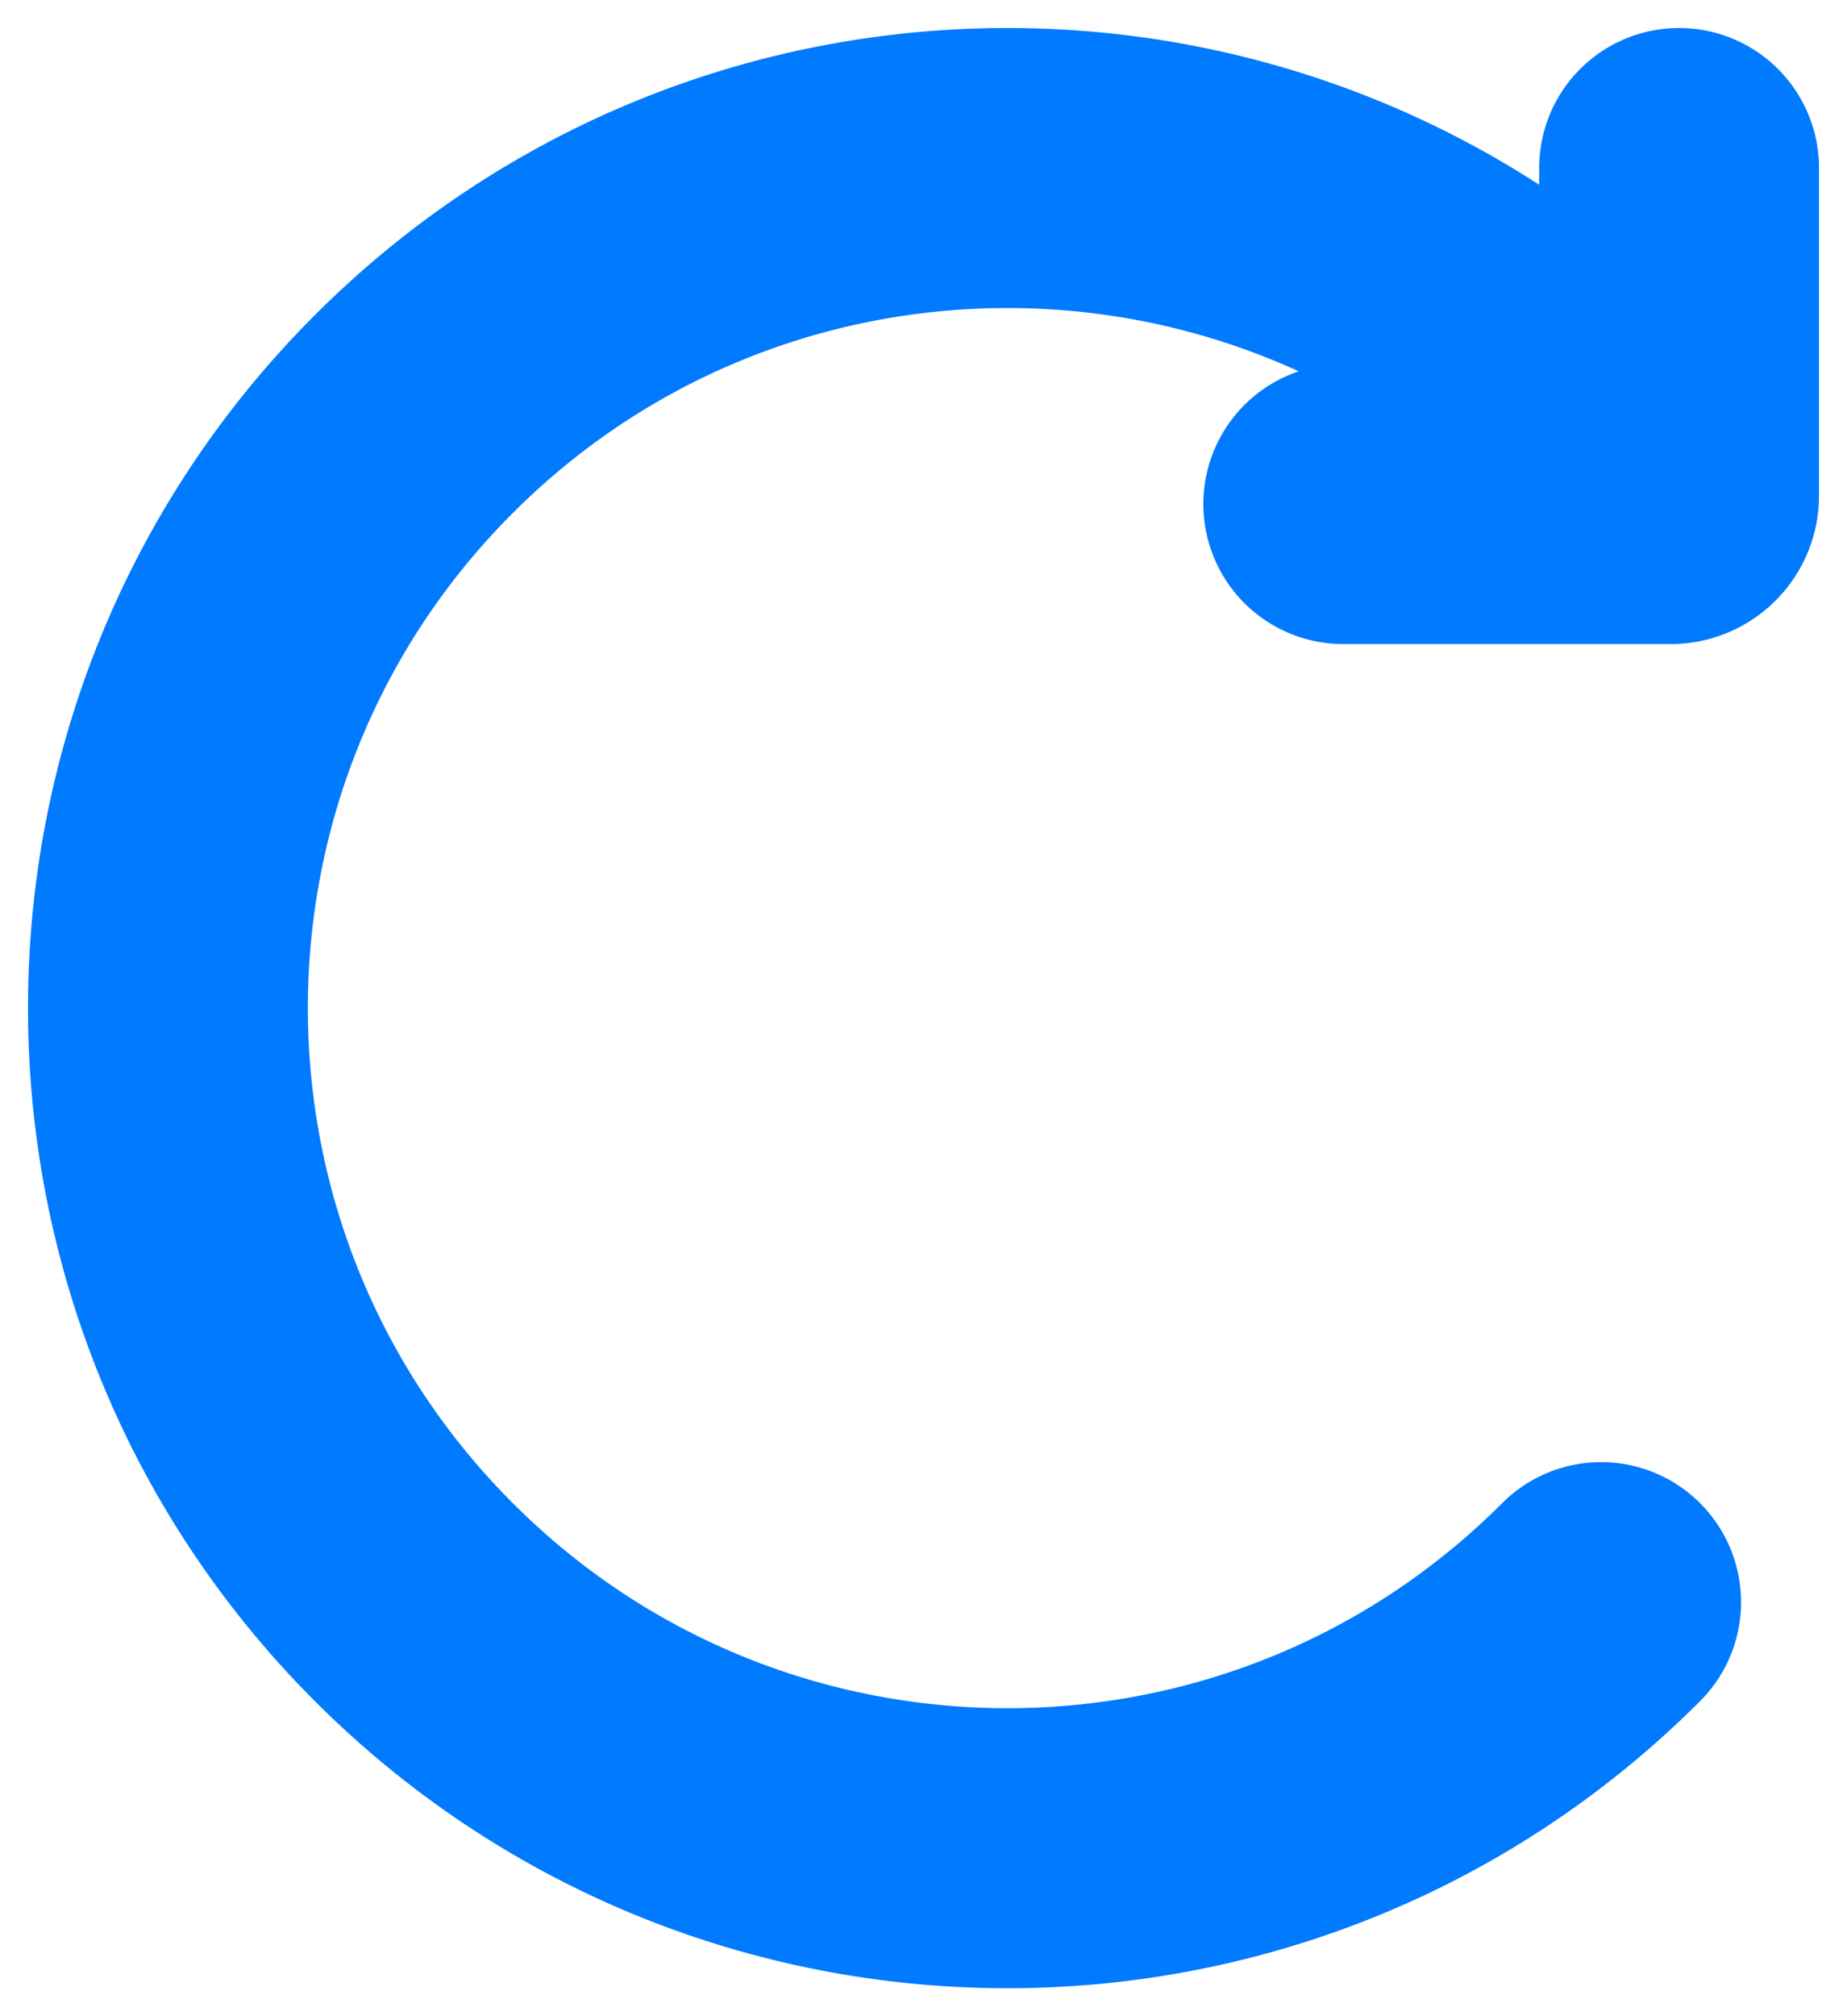 <svg width="33" height="36" viewBox="0 0 33 36" fill="none" xmlns="http://www.w3.org/2000/svg"><path d="M28.607 28.607c-5.858 5.858-15.356 5.858-21.213 0-5.858-5.858-5.858-15.356 0-21.214 5.857-5.857 15.355-5.857 21.213 0M30 3v5.85a.15.15 0 0 1-.15.15H24" stroke="#007AFF" stroke-width="5" stroke-linecap="round"/></svg>